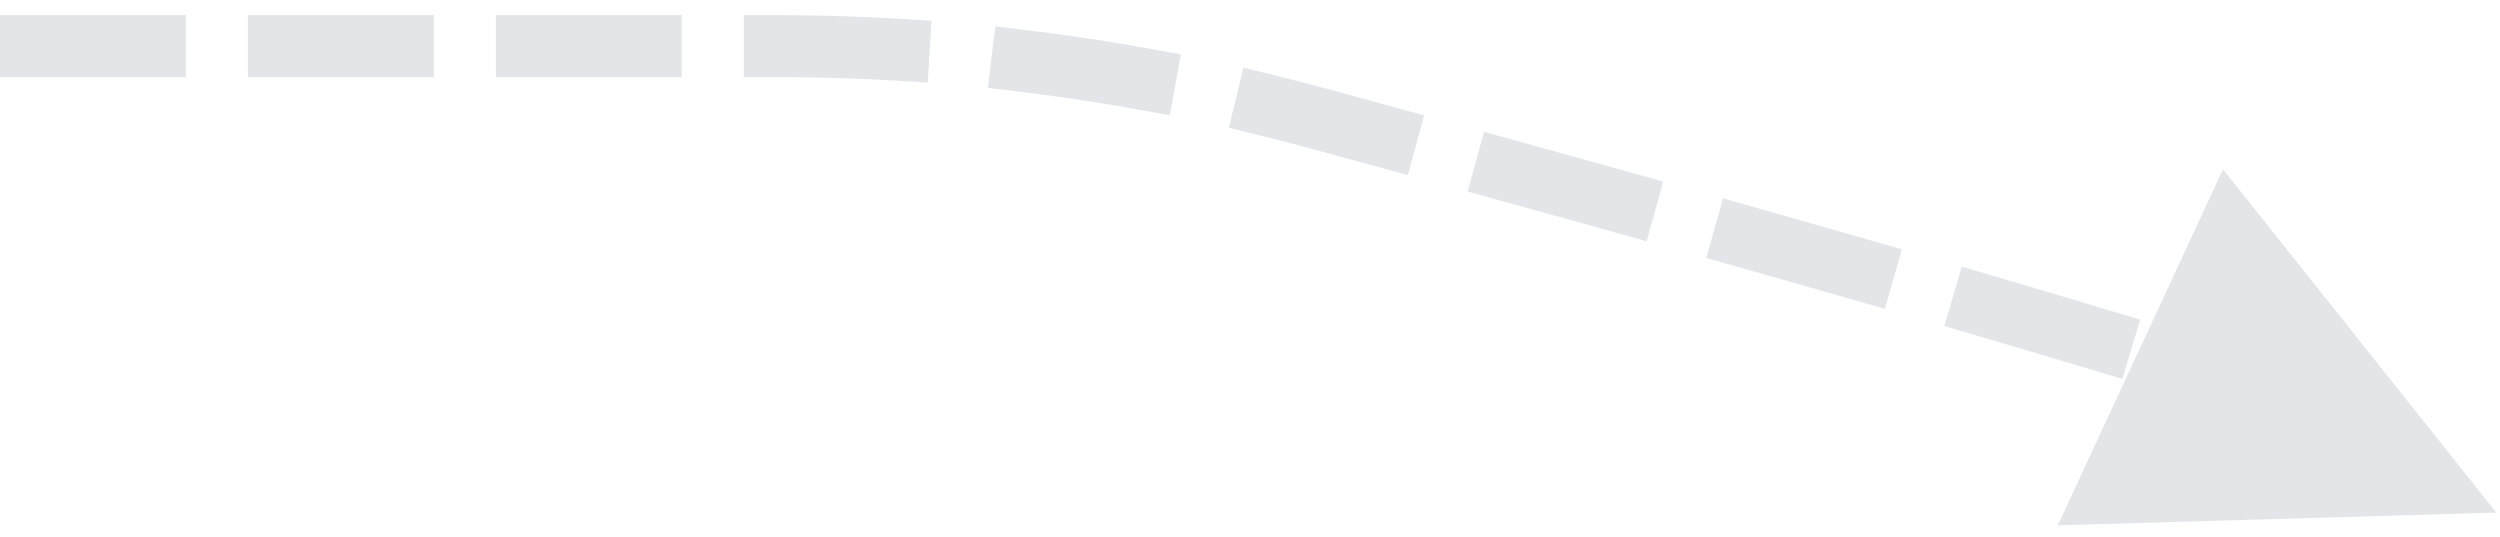 <?xml version="1.0" encoding="UTF-8"?>
<svg width="121px" height="26px" viewBox="0 0 121 26" version="1.1" xmlns="http://www.w3.org/2000/svg" xmlns:xlink="http://www.w3.org/1999/xlink">
    <title>Line 2</title>
    <g id="Masterclass" stroke="none" stroke-width="1" fill="none" fill-rule="evenodd" opacity="0.5">
        <g id="Masterclass---Web-Landing-Page-V2" transform="translate(-693, -774)" fill="#C8CED3" fill-rule="nonzero">
            <g id="Steps" transform="translate(272, 746)">
                <g id="arrows" transform="translate(42.2, 30.232)">
                    <path id="Line-2" d="M486.393,5.961 L499.626,22.579 L478.393,23.194 L486.393,5.961 Z M473.748,10.673 L475.187,11.095 C476.935,11.608 478.596,12.1 480.17,12.572 L480.95,12.807 L482.386,13.239 L481.521,16.112 L480.084,15.679 C478.545,15.215 476.92,14.732 475.207,14.228 L474.344,13.974 L472.904,13.552 L473.748,10.673 Z M462.195,7.368 L463.639,7.776 C465.243,8.229 466.796,8.671 468.298,9.101 L469.415,9.421 L470.857,9.835 L470.028,12.719 L468.587,12.305 C467.113,11.881 465.589,11.447 464.014,11 L462.823,10.663 L461.379,10.255 L462.195,7.368 Z M450.628,4.148 L452.074,4.547 C453.665,4.986 455.217,5.417 456.731,5.838 L457.859,6.153 L459.304,6.556 L458.497,9.446 L457.053,9.042 C455.56,8.626 454.029,8.2 452.46,7.766 L451.275,7.439 L449.83,7.039 L450.628,4.148 Z M438.985,1.042 L440.442,1.398 C441.311,1.61 442.177,1.834 443.04,2.069 C443.774,2.269 444.498,2.467 445.215,2.663 L446.286,2.956 L447.732,3.352 L446.94,6.245 L445.494,5.849 C444.429,5.558 443.35,5.263 442.252,4.964 C441.693,4.812 441.134,4.664 440.573,4.522 L439.73,4.313 L438.273,3.957 L438.985,1.042 Z M426.969,-0.955 L428.458,-0.776 C430.071,-0.583 431.679,-0.351 433.28,-0.08 L434.48,0.13 L435.956,0.398 L435.421,3.35 L433.945,3.082 C432.394,2.801 430.836,2.557 429.273,2.35 L428.101,2.202 L426.611,2.023 L426.969,-0.955 Z M416.36,-1.5 C417.969,-1.5 419.577,-1.462 421.183,-1.385 L422.387,-1.321 L423.884,-1.232 L423.706,1.763 L422.209,1.674 C420.651,1.581 419.091,1.526 417.531,1.507 L416.36,1.5 L414.8,1.5 L414.8,-1.5 L416.36,-1.5 Z M387.8,-1.5 L387.8,1.5 L378.8,1.5 L378.8,-1.5 L387.8,-1.5 Z M399.8,-1.5 L399.8,1.5 L390.8,1.5 L390.8,-1.5 L399.8,-1.5 Z M411.8,-1.5 L411.8,1.5 L402.8,1.5 L402.8,-1.5 L411.8,-1.5 Z"></path>
                </g>
            </g>
        </g>
    </g>
</svg>